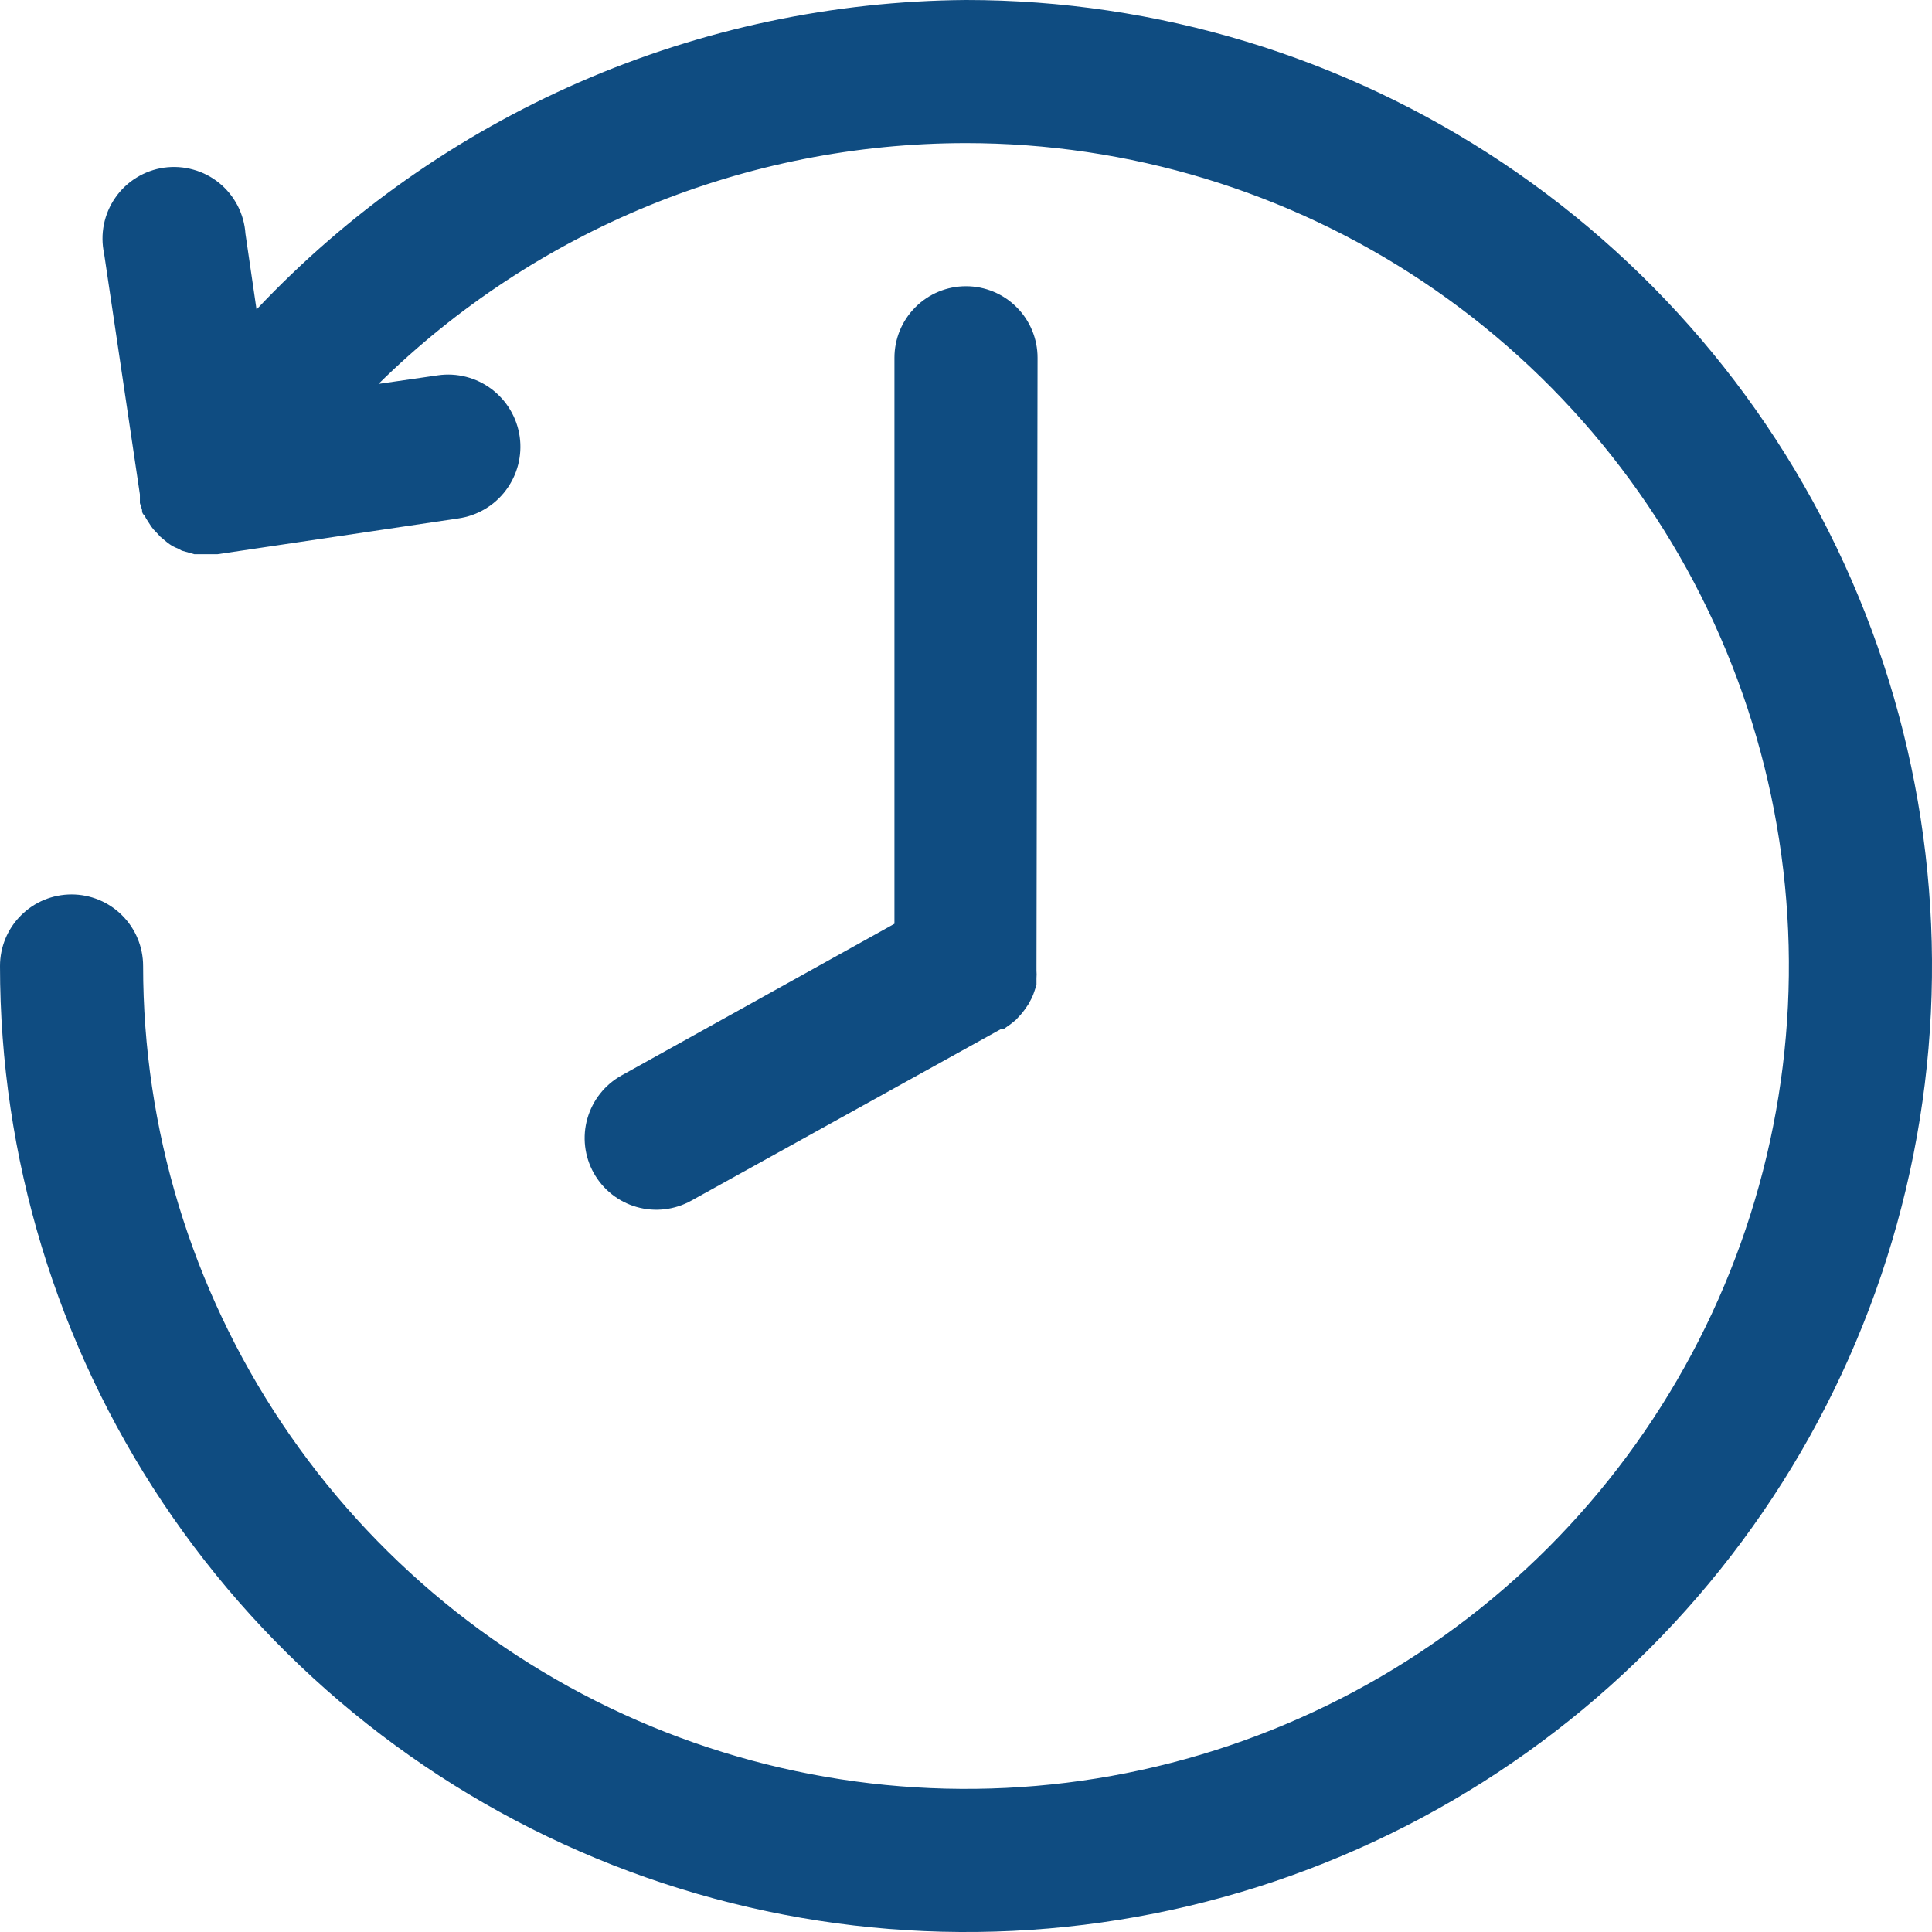 <svg width="27" height="27" viewBox="0 0 27 27" fill="none" xmlns="http://www.w3.org/2000/svg">
    <path d="M13.5 0C11.641 0.014 9.804 0.404 8.1 1.147C6.396 1.891 4.86 2.972 3.585 4.325L3.43 3.265C3.421 3.128 3.383 2.994 3.32 2.872C3.256 2.75 3.169 2.643 3.062 2.556C2.955 2.47 2.832 2.406 2.699 2.37C2.567 2.333 2.428 2.324 2.292 2.343C2.156 2.362 2.025 2.41 1.908 2.482C1.791 2.554 1.69 2.649 1.612 2.762C1.533 2.875 1.479 3.002 1.452 3.137C1.425 3.272 1.426 3.411 1.455 3.545L1.955 6.91C1.955 6.91 1.955 6.91 1.955 6.94C1.955 6.97 1.955 7 1.955 7.03L1.985 7.125C1.985 7.15 1.985 7.175 2.02 7.205C2.034 7.235 2.051 7.263 2.07 7.29L2.115 7.36C2.136 7.389 2.159 7.416 2.185 7.44L2.24 7.5L2.33 7.575L2.37 7.605C2.406 7.63 2.444 7.65 2.485 7.665L2.54 7.695L2.715 7.745H2.8H2.895H3.04L6.405 7.245C6.67 7.207 6.91 7.066 7.07 6.851C7.231 6.637 7.3 6.368 7.263 6.103C7.225 5.837 7.083 5.598 6.869 5.437C6.655 5.276 6.385 5.207 6.12 5.245L5.29 5.365C7.479 3.21 10.428 2.001 13.5 2C15.774 2 17.998 2.674 19.889 3.938C21.78 5.202 23.254 6.998 24.125 9.099C24.995 11.2 25.223 13.513 24.779 15.743C24.335 17.974 23.24 20.023 21.632 21.632C20.023 23.24 17.974 24.335 15.743 24.779C13.513 25.223 11.2 24.995 9.099 24.125C6.998 23.254 5.202 21.78 3.938 19.889C2.674 17.998 2 15.774 2 13.5C2 13.235 1.895 12.98 1.707 12.793C1.52 12.605 1.265 12.5 1 12.5C0.735 12.5 0.48 12.605 0.293 12.793C0.105 12.98 0 13.235 0 13.5C0 16.17 0.792 18.78 2.275 21C3.759 23.22 5.867 24.951 8.334 25.972C10.801 26.994 13.515 27.262 16.134 26.741C18.753 26.22 21.158 24.934 23.046 23.046C24.934 21.158 26.22 18.753 26.741 16.134C27.262 13.515 26.994 10.801 25.972 8.334C24.951 5.867 23.22 3.759 21 2.275C18.78 0.792 16.17 0 13.5 0Z" fill="#0F4C81"/>
    <path d="M14.5 5C14.5 4.735 14.395 4.48 14.207 4.293C14.02 4.105 13.765 4 13.5 4C13.235 4 12.98 4.105 12.793 4.293C12.605 4.48 12.5 4.735 12.5 5V12.91L8.685 15.03C8.453 15.159 8.282 15.376 8.209 15.631C8.136 15.886 8.168 16.16 8.297 16.392C8.427 16.625 8.643 16.796 8.898 16.868C9.154 16.941 9.428 16.909 9.66 16.78L14 14.375H14.035L14.12 14.315L14.195 14.255L14.26 14.185C14.281 14.161 14.302 14.136 14.32 14.11L14.375 14.03L14.42 13.945C14.434 13.916 14.445 13.886 14.455 13.855L14.485 13.765V13.67C14.488 13.635 14.488 13.6 14.485 13.565C14.485 13.565 14.485 13.565 14.485 13.525L14.5 5Z" fill="#0F4C81"/>
</svg>